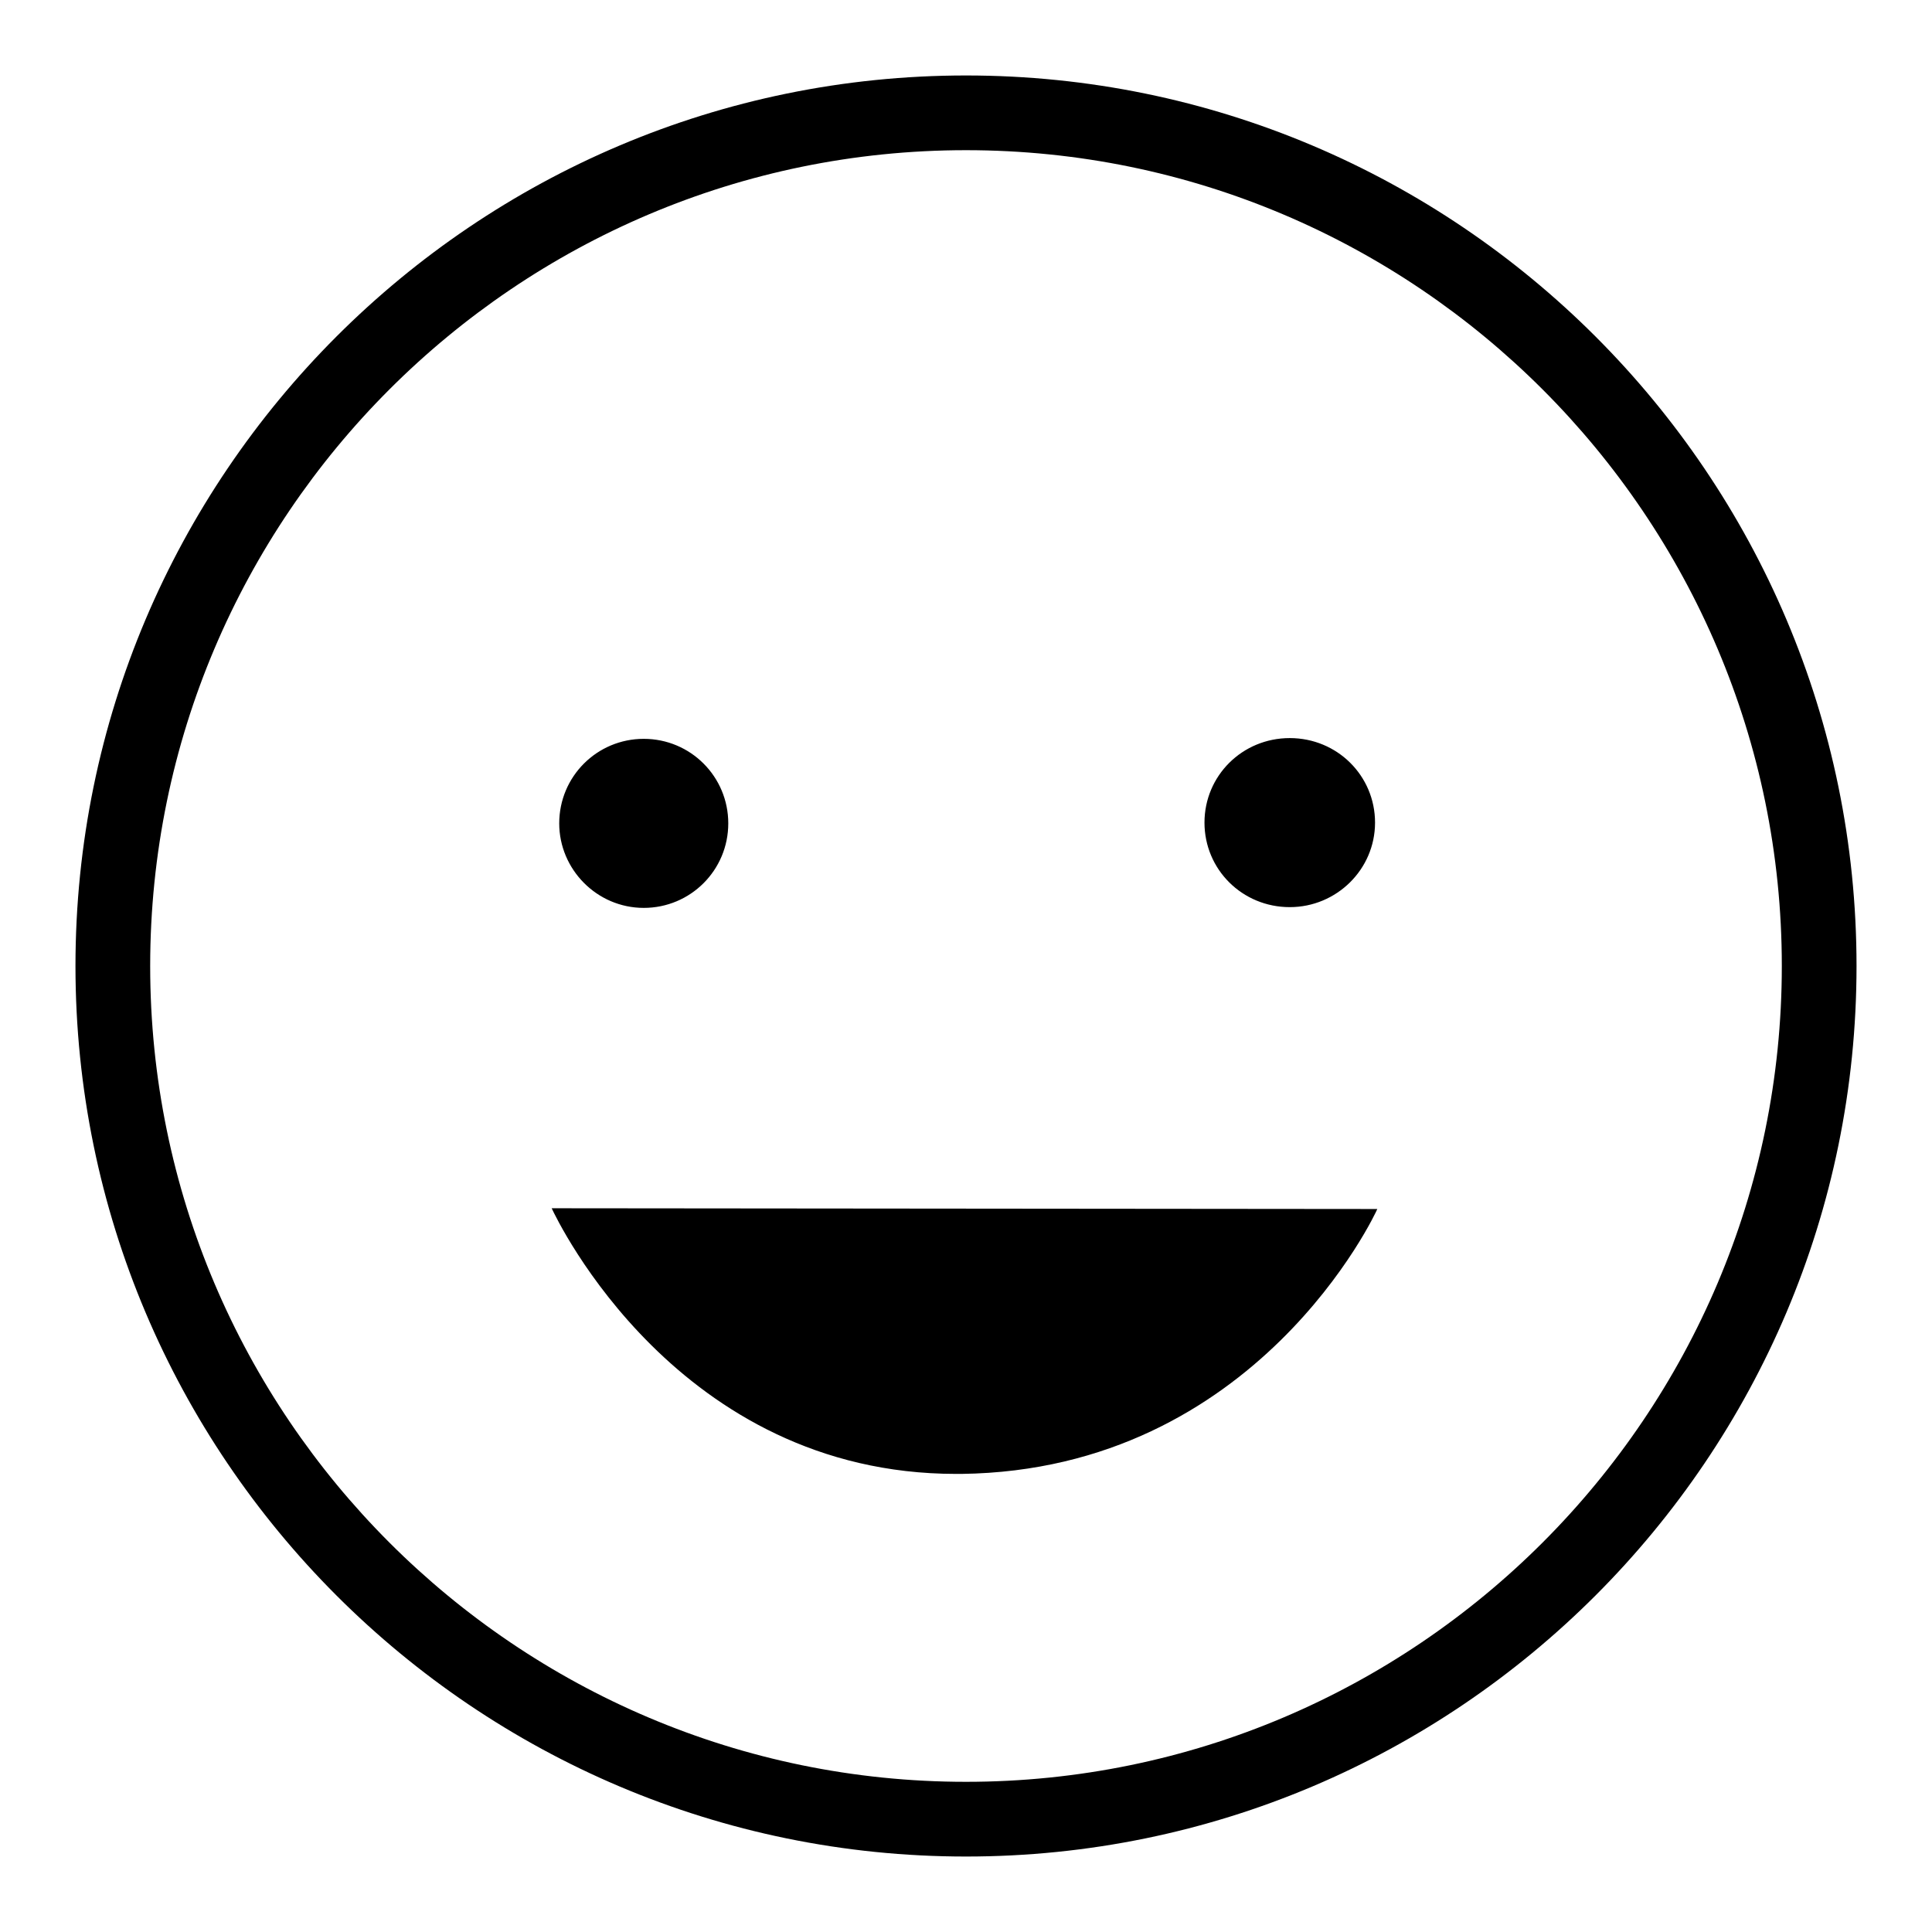 <?xml version="1.0" encoding="utf-8"?>
<!-- Svg Vector Icons : http://www.onlinewebfonts.com/icon -->
<!DOCTYPE svg PUBLIC "-//W3C//DTD SVG 1.1//EN" "http://www.w3.org/Graphics/SVG/1.1/DTD/svg11.dtd">
<svg version="1.1" xmlns="http://www.w3.org/2000/svg" xmlns:xlink="http://www.w3.org/1999/xlink" x="0px" y="0px" viewBox="0 0 256 256" enable-background="new 0 0 256 256" xml:space="preserve">
<g> <path fill="#000000" d="M126.7,195.3c0.2,0,0.5,0,0.7,0c39.2-0.5,55-34.8,55.1-35.1l-109.4-0.1C73.8,161.6,89.8,195.3,126.7,195.3z  M85.3,120.3c6.2,0,11.2-5,11.2-11.2c0-6.2-5-11.2-11.2-11.2c-6.2,0-11.2,5-11.2,11.2C74.1,115.2,79.1,120.3,85.3,120.3z  M159.6,109c0,6.2,5,11.2,11.3,11.2c6.2,0,11.3-5,11.3-11.2c0-6.2-5-11.2-11.3-11.2C164.6,97.8,159.6,102.8,159.6,109L159.6,109z  M128,10C62.9,10,10,62.9,10,128c0,65.1,52.9,118,118,118c65.1,0,118-52.9,118-118C246,62.9,193.1,10,128,10z M128,236.1 c-59.6,0-108.1-48.5-108.1-108.1S68.4,19.9,128,19.9S236.1,68.4,236.1,128S187.6,236.1,128,236.1z"/></g>
</svg>